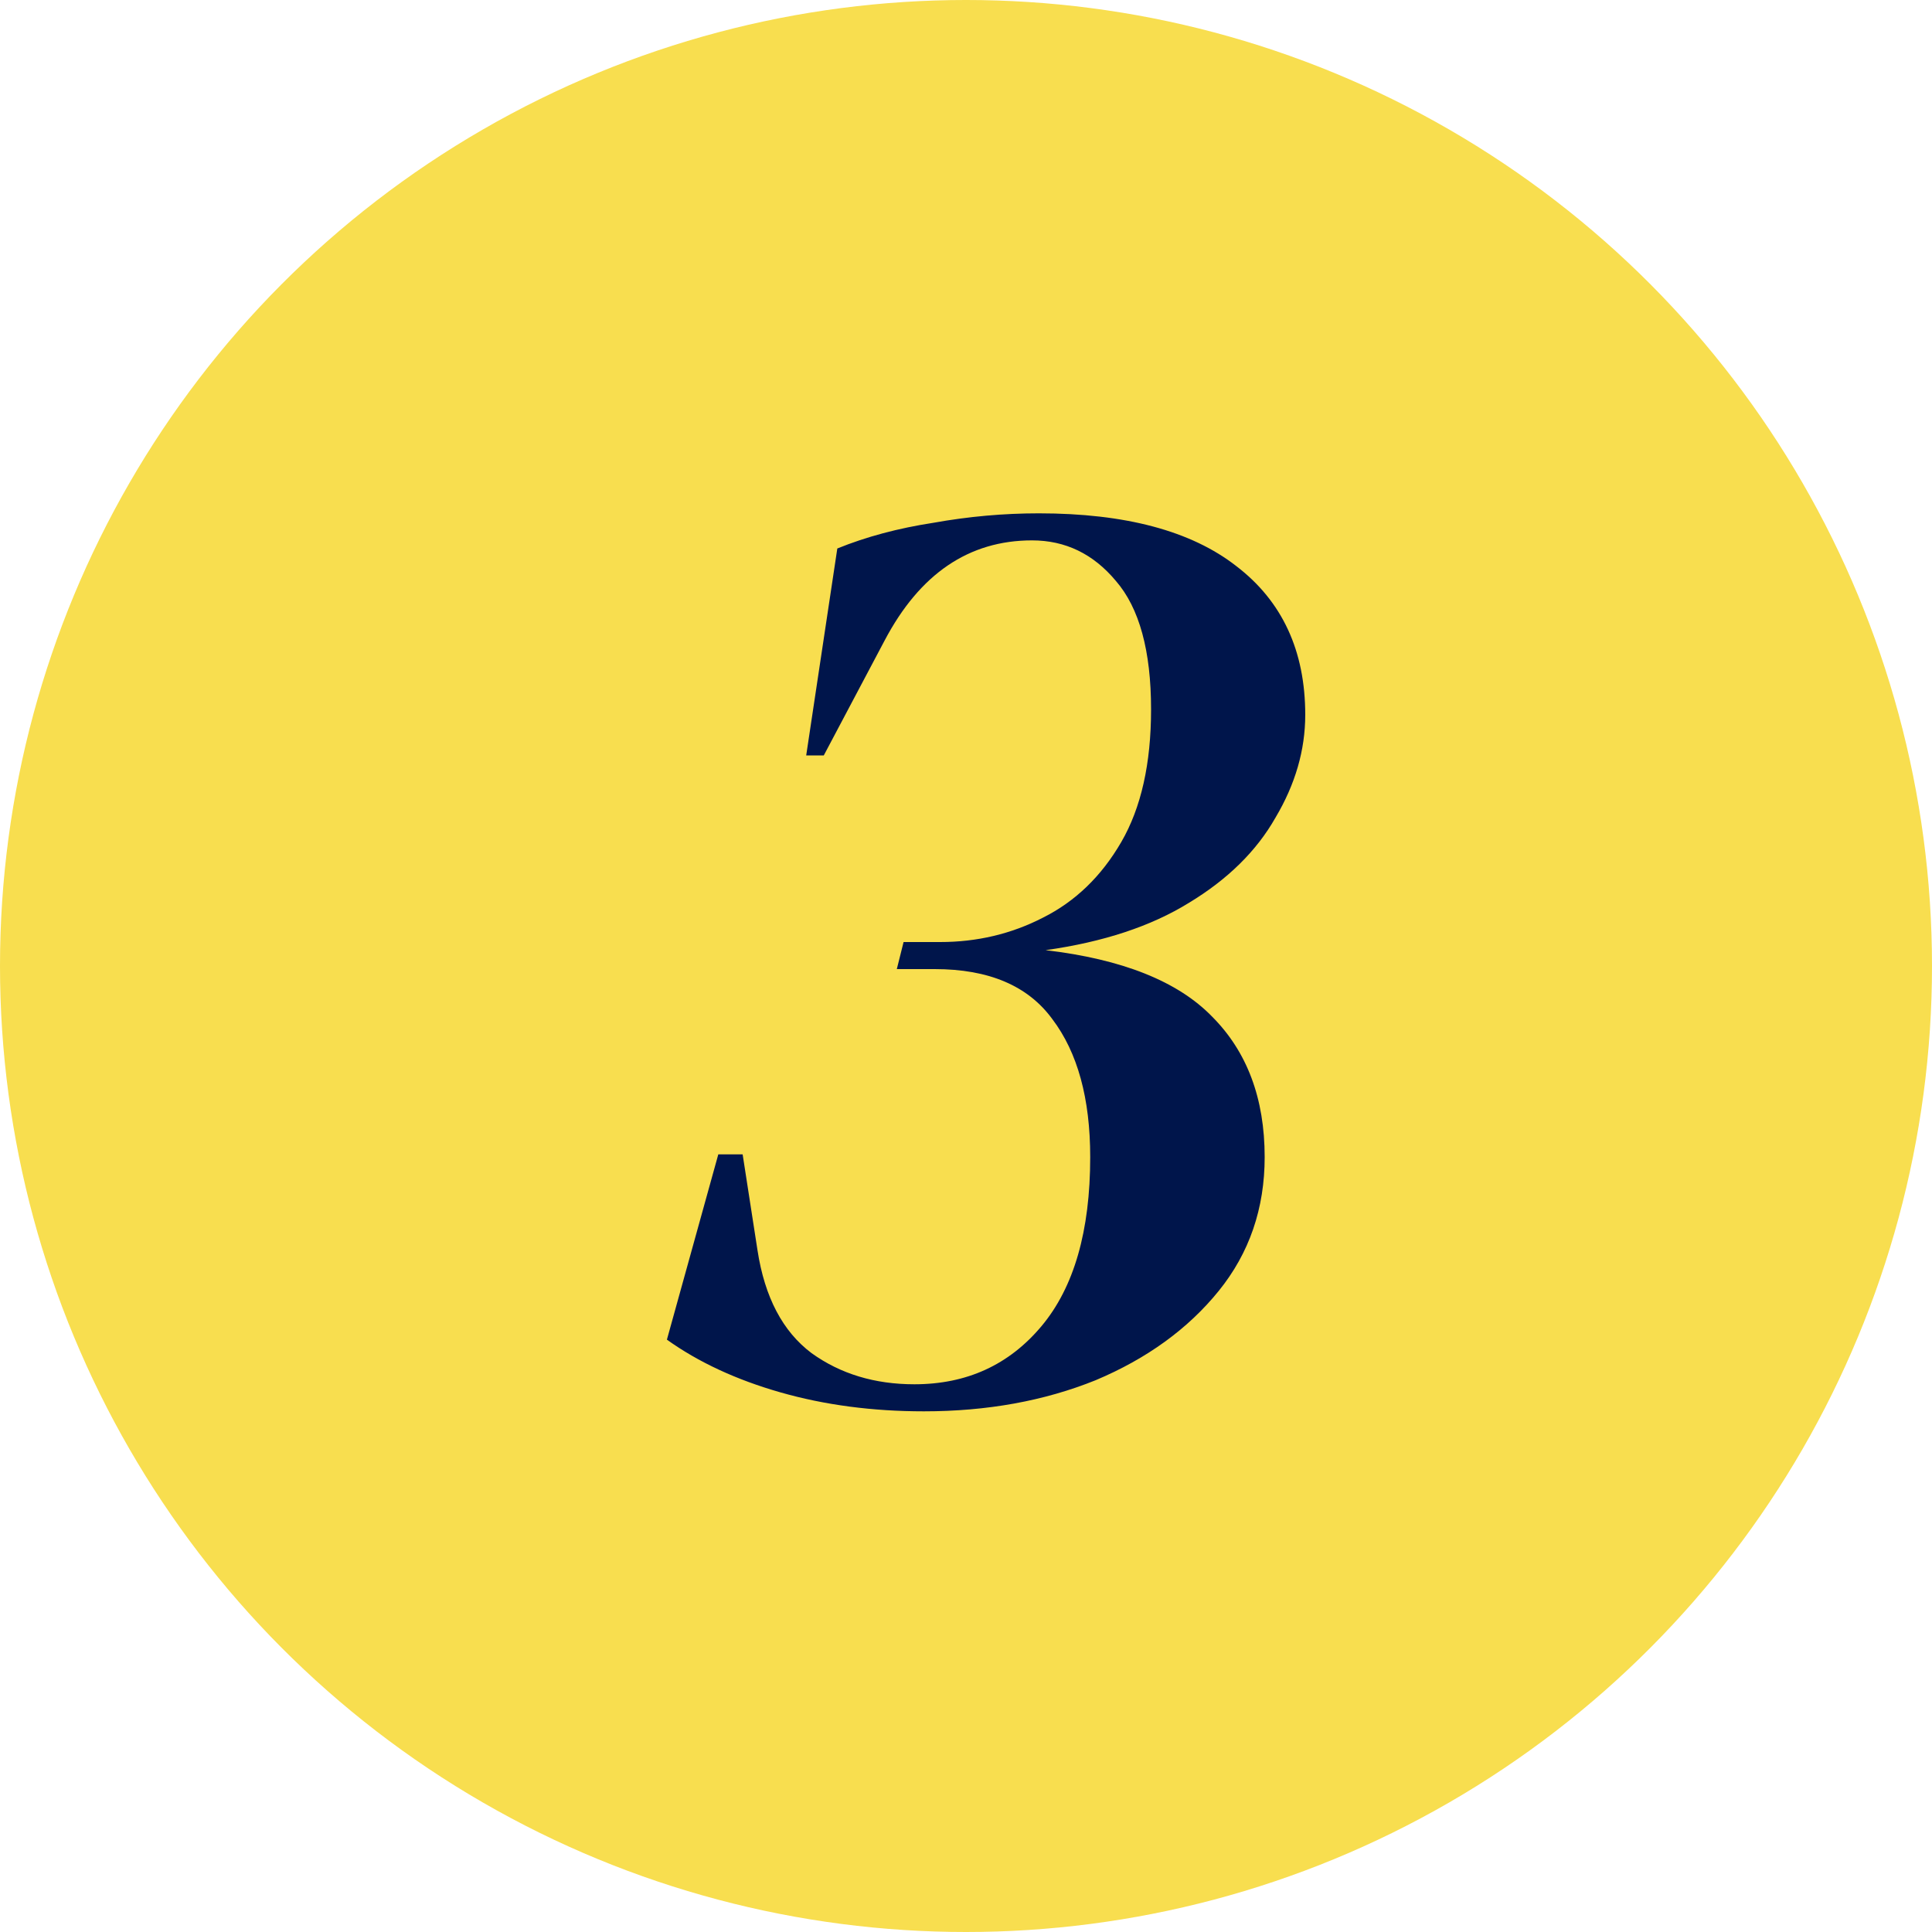 <svg width="100" height="100" viewBox="0 0 100 100" fill="none" xmlns="http://www.w3.org/2000/svg">
<circle cx="50" cy="50" r="50" fill="#F8DE4F"/>
<path d="M47.819 73.05C45.159 73.05 42.686 72.723 40.399 72.07C38.112 71.417 36.152 70.507 34.519 69.34L37.179 59.75H38.439L39.209 64.72C39.582 67.147 40.516 68.92 42.009 70.04C43.502 71.113 45.276 71.65 47.329 71.65C50.036 71.65 52.229 70.647 53.909 68.64C55.589 66.633 56.429 63.717 56.429 59.89C56.429 56.857 55.776 54.477 54.469 52.75C53.209 51.023 51.179 50.16 48.379 50.16H46.419L46.769 48.76H48.659C50.572 48.76 52.346 48.34 53.979 47.5C55.659 46.66 57.012 45.353 58.039 43.58C59.066 41.807 59.579 39.52 59.579 36.72C59.579 33.687 58.972 31.47 57.759 30.07C56.592 28.67 55.146 27.97 53.419 27.97C50.152 27.97 47.609 29.697 45.789 33.15L42.639 39.1H41.729L43.339 28.39C44.832 27.783 46.489 27.34 48.309 27.06C50.129 26.733 51.949 26.57 53.769 26.57C58.249 26.57 61.656 27.48 63.989 29.3C66.369 31.12 67.559 33.687 67.559 37C67.559 38.82 67.046 40.593 66.019 42.32C65.039 44.047 63.546 45.517 61.539 46.73C59.579 47.943 57.106 48.76 54.119 49.18C58.086 49.647 60.956 50.79 62.729 52.61C64.549 54.43 65.459 56.857 65.459 59.89C65.459 62.55 64.666 64.86 63.079 66.82C61.492 68.78 59.369 70.32 56.709 71.44C54.049 72.513 51.086 73.05 47.819 73.05Z" fill="#00154B"/>
</svg>
